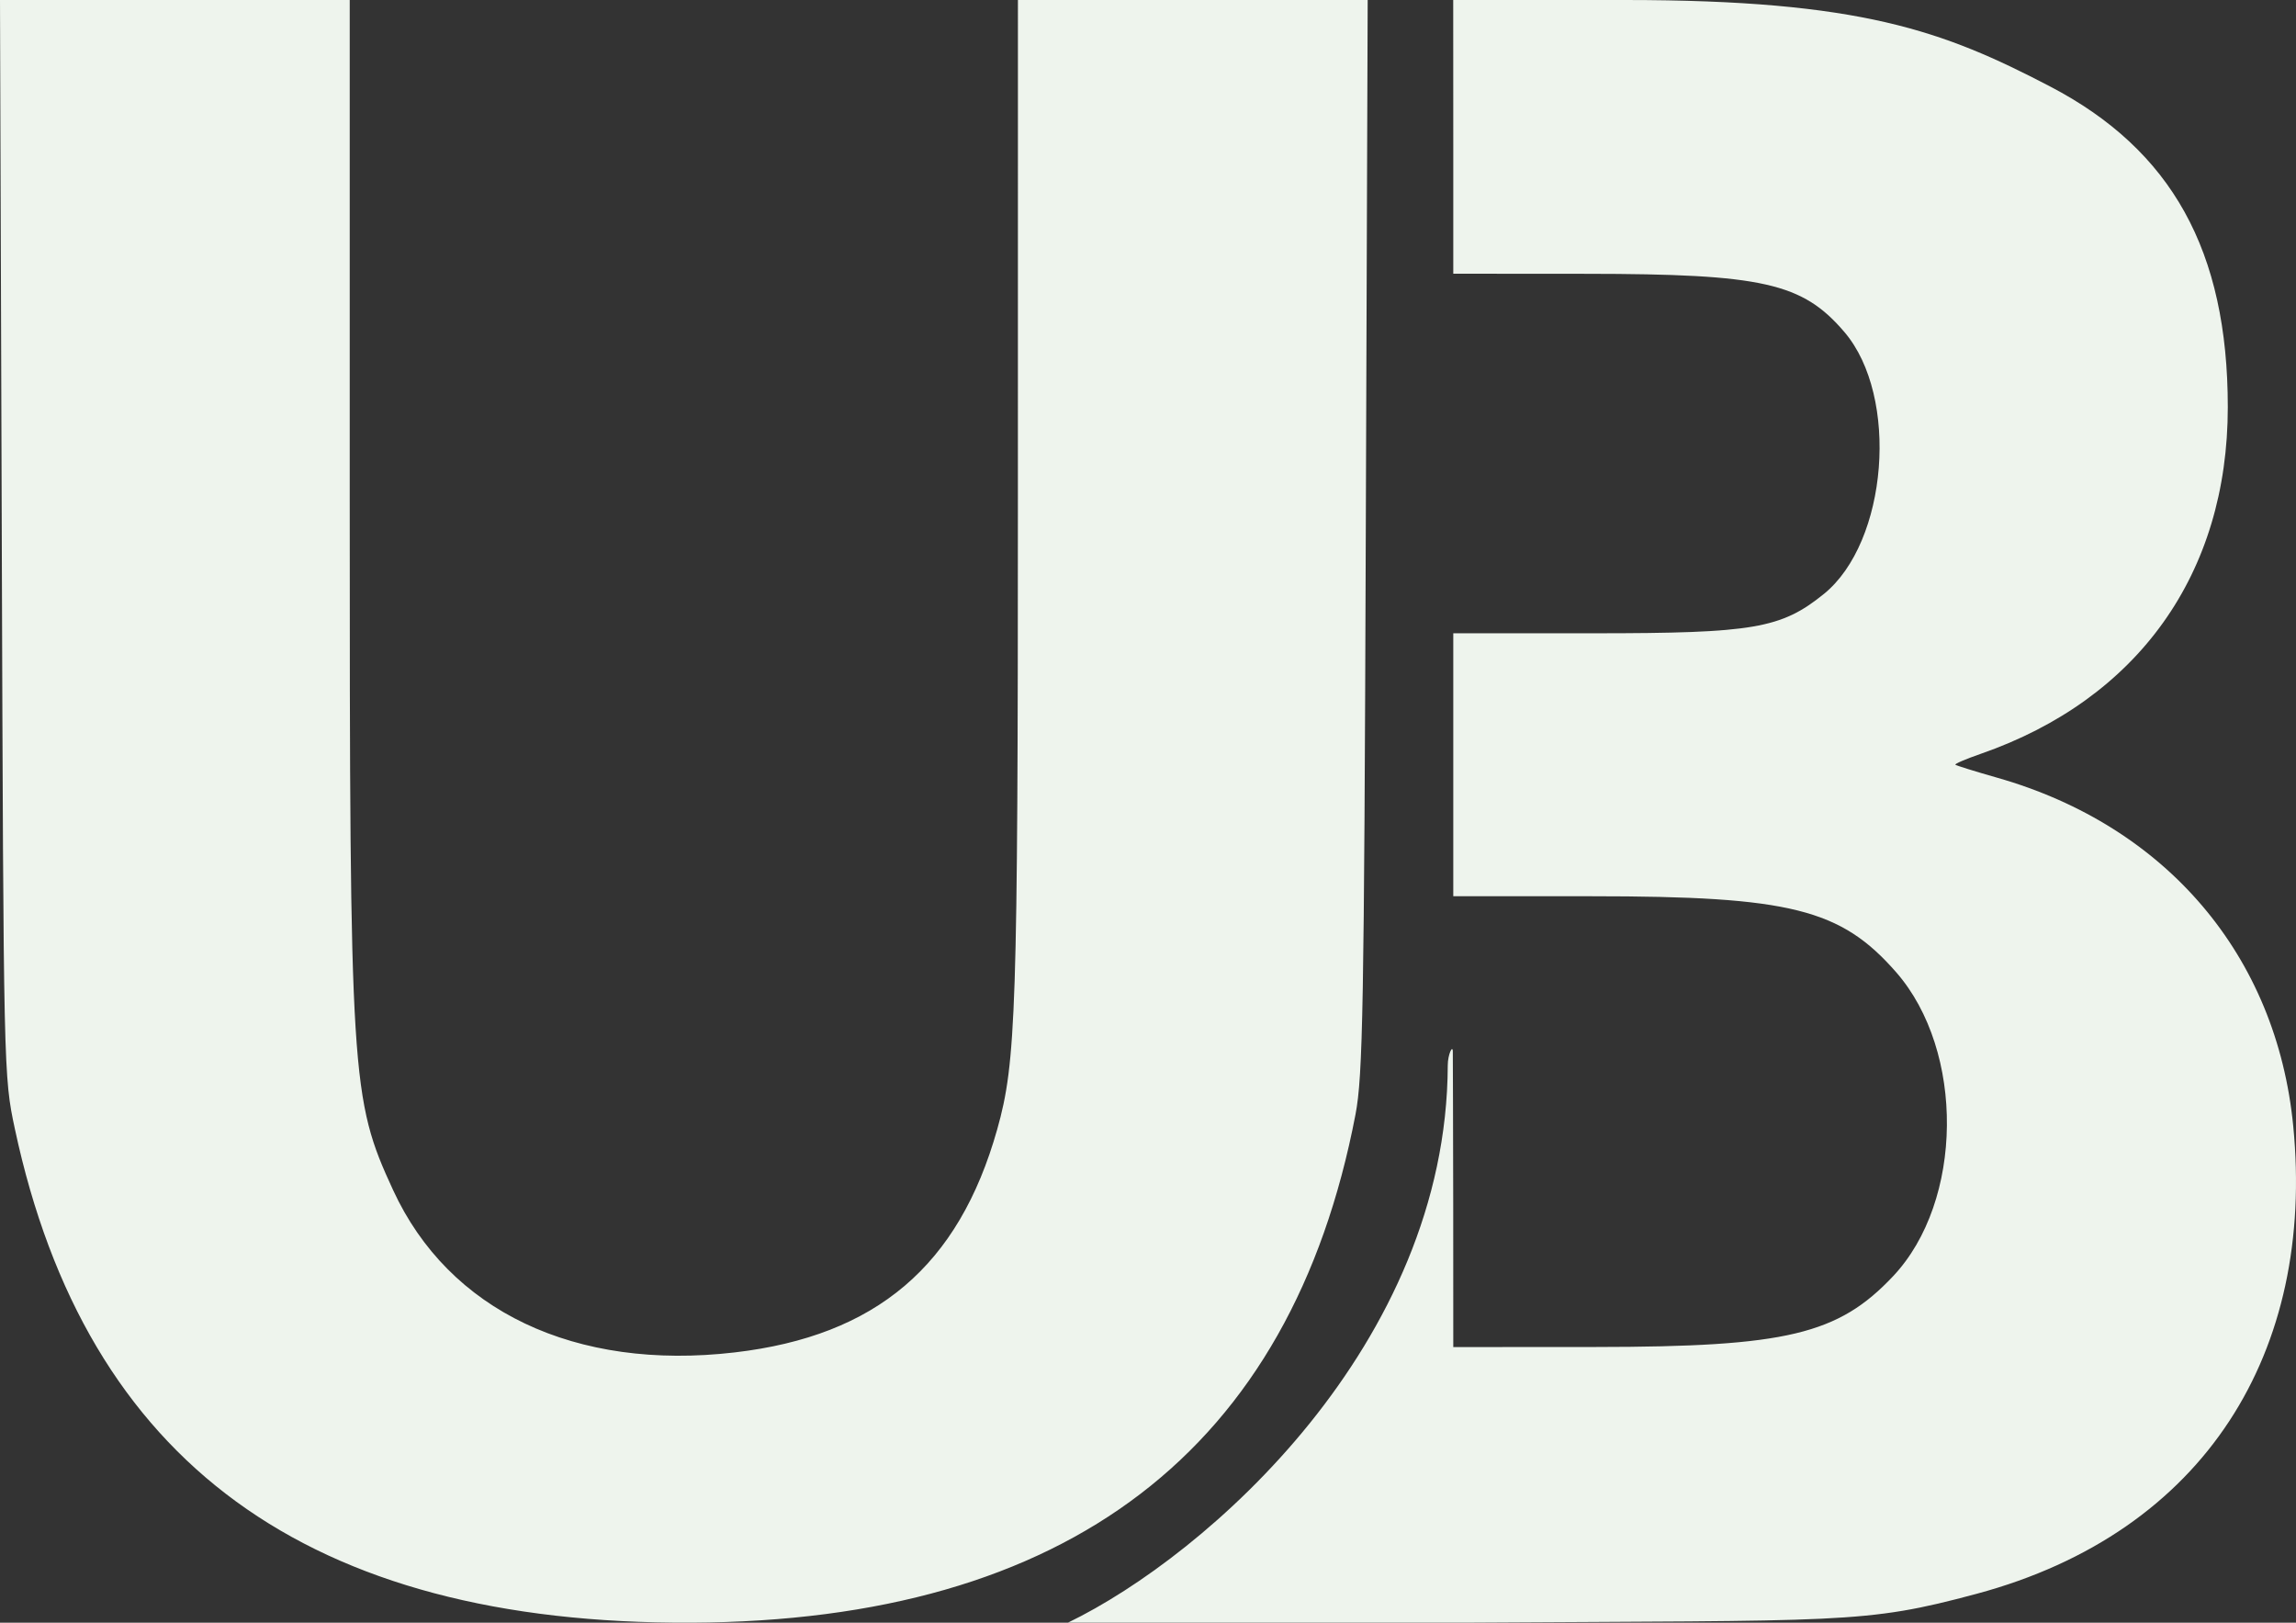 <svg width="75" height="53" viewBox="0 0 75 53" fill="none" xmlns="http://www.w3.org/2000/svg">
<rect x="0" y="0" width="75" height="53" fill="#333333" stroke="none"/>
<path fill-rule="evenodd" clip-rule="evenodd" d="M0.058 17.573C0.116 35.034 0.118 35.156 0.487 36.878C2.817 47.769 10.066 53.057 22.586 52.999C34.886 52.943 42.176 47.364 44.278 36.4C44.52 35.139 44.56 32.903 44.614 17.485L44.676 0H38.964H33.251L33.25 16.258C33.249 33.016 33.194 34.693 32.573 36.892C31.316 41.346 28.622 43.633 24.001 44.172C18.791 44.78 14.661 42.818 12.841 38.871C11.463 35.883 11.424 35.268 11.424 16.263V0H5.712H0L0.058 17.573ZM47.472 4.733V8.94L51.813 8.943C57.587 8.947 58.879 9.239 60.251 10.848C62.045 12.953 61.669 17.708 59.576 19.401C58.181 20.529 57.274 20.684 52.085 20.684H47.472V24.979V29.273H52.005C58.481 29.273 60.131 29.686 61.941 31.757C64.189 34.332 64.141 39.238 61.842 41.68C60.047 43.587 58.356 43.991 52.143 43.995L47.472 43.998L47.47 39.309C47.468 36.584 47.457 34.62 47.457 34.357C47.457 34.094 47.292 34.444 47.292 34.795C47.26 43.907 39.433 50.797 34.885 52.999H47.784C60.312 52.921 60.879 53.048 64.569 52.056C72.068 50.04 75.626 44.123 74.91 36.781C74.367 31.215 70.77 26.98 65.248 25.404C64.52 25.197 63.902 25.004 63.873 24.977C63.844 24.949 64.216 24.79 64.7 24.622C69.848 22.833 72.772 18.731 72.772 13.297C72.772 8.194 70.944 4.898 66.963 2.822C63.476 1.003 60.781 0 53.08 0H47.47L47.472 4.733Z" fill="#EEF4ED"/>
</svg>
